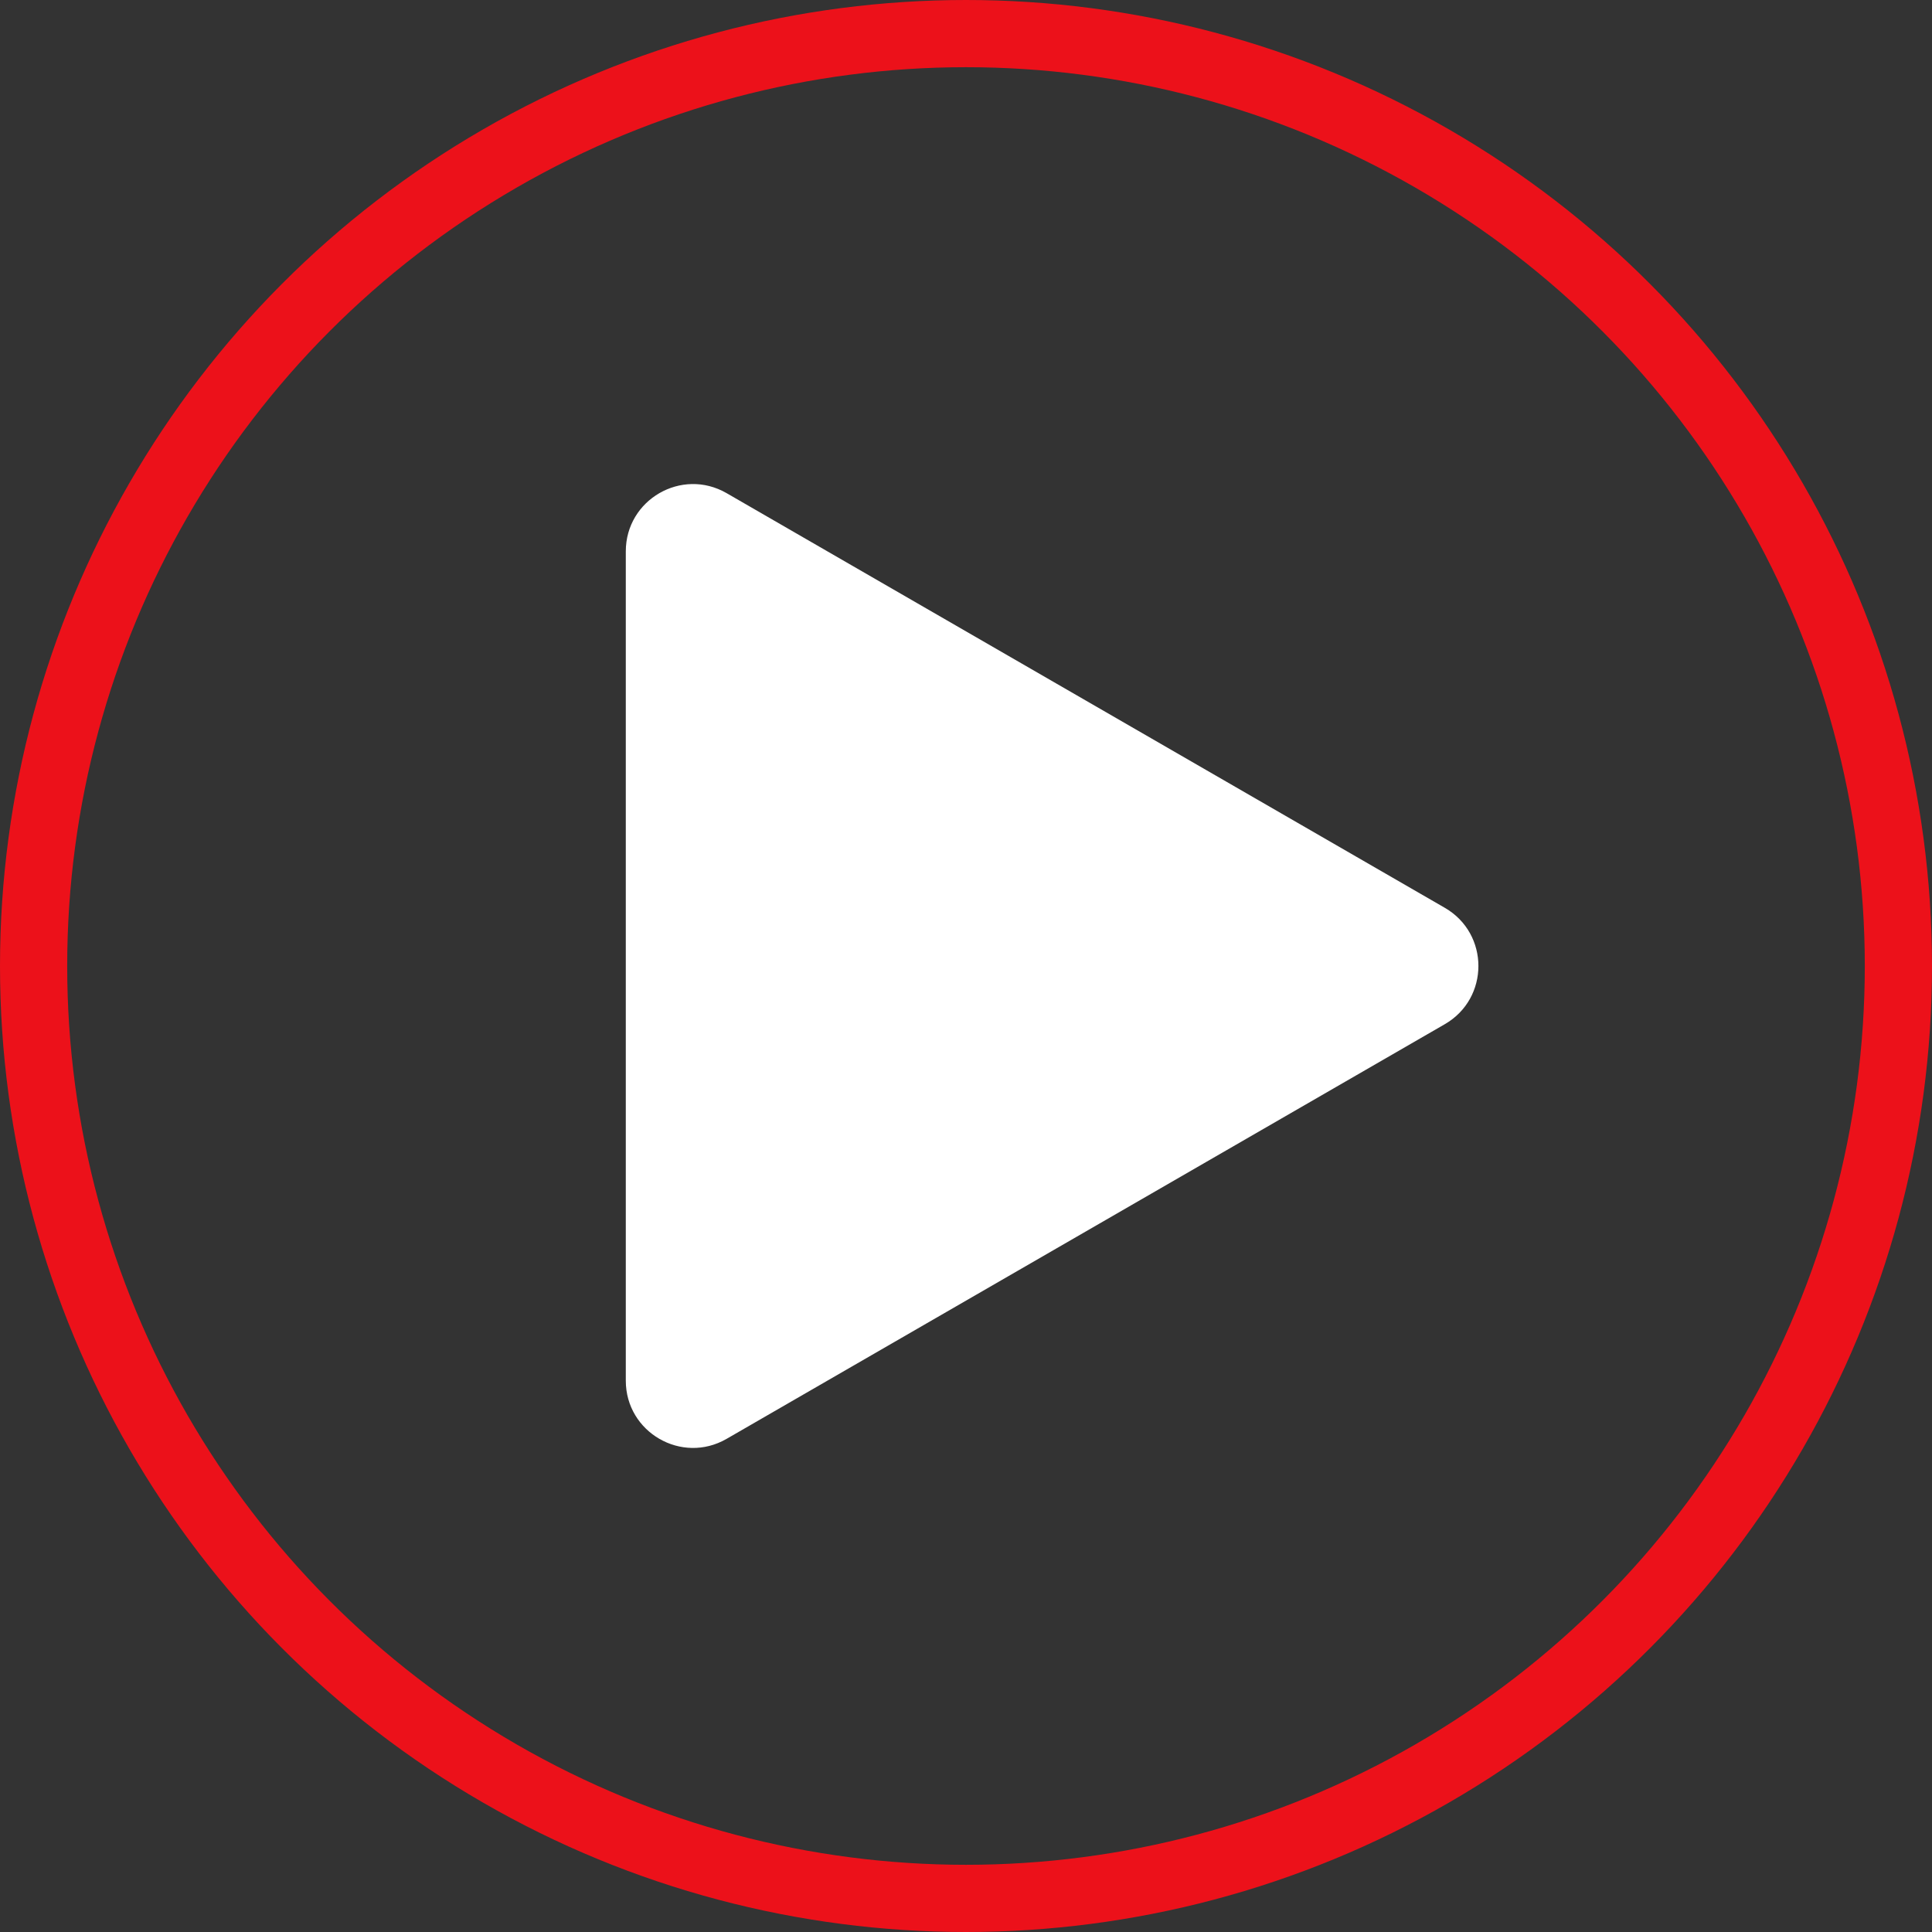 <svg width="115" height="115" viewBox="0 0 115 115" fill="none" xmlns="http://www.w3.org/2000/svg">
<rect x="0" y="0" width="115" height="115" fill="#333333" stroke="none"/>
<circle cx="57.5" cy="57.5" r="55.5" stroke="#EC111A" stroke-width="4"/>
<path d="M86 54.036C88.667 55.575 88.667 59.425 86 60.964L43.25 85.646C40.583 87.185 37.25 85.261 37.25 82.182L37.25 32.818C37.25 29.739 40.583 27.815 43.25 29.354L86 54.036Z" fill="white"/>
</svg>
